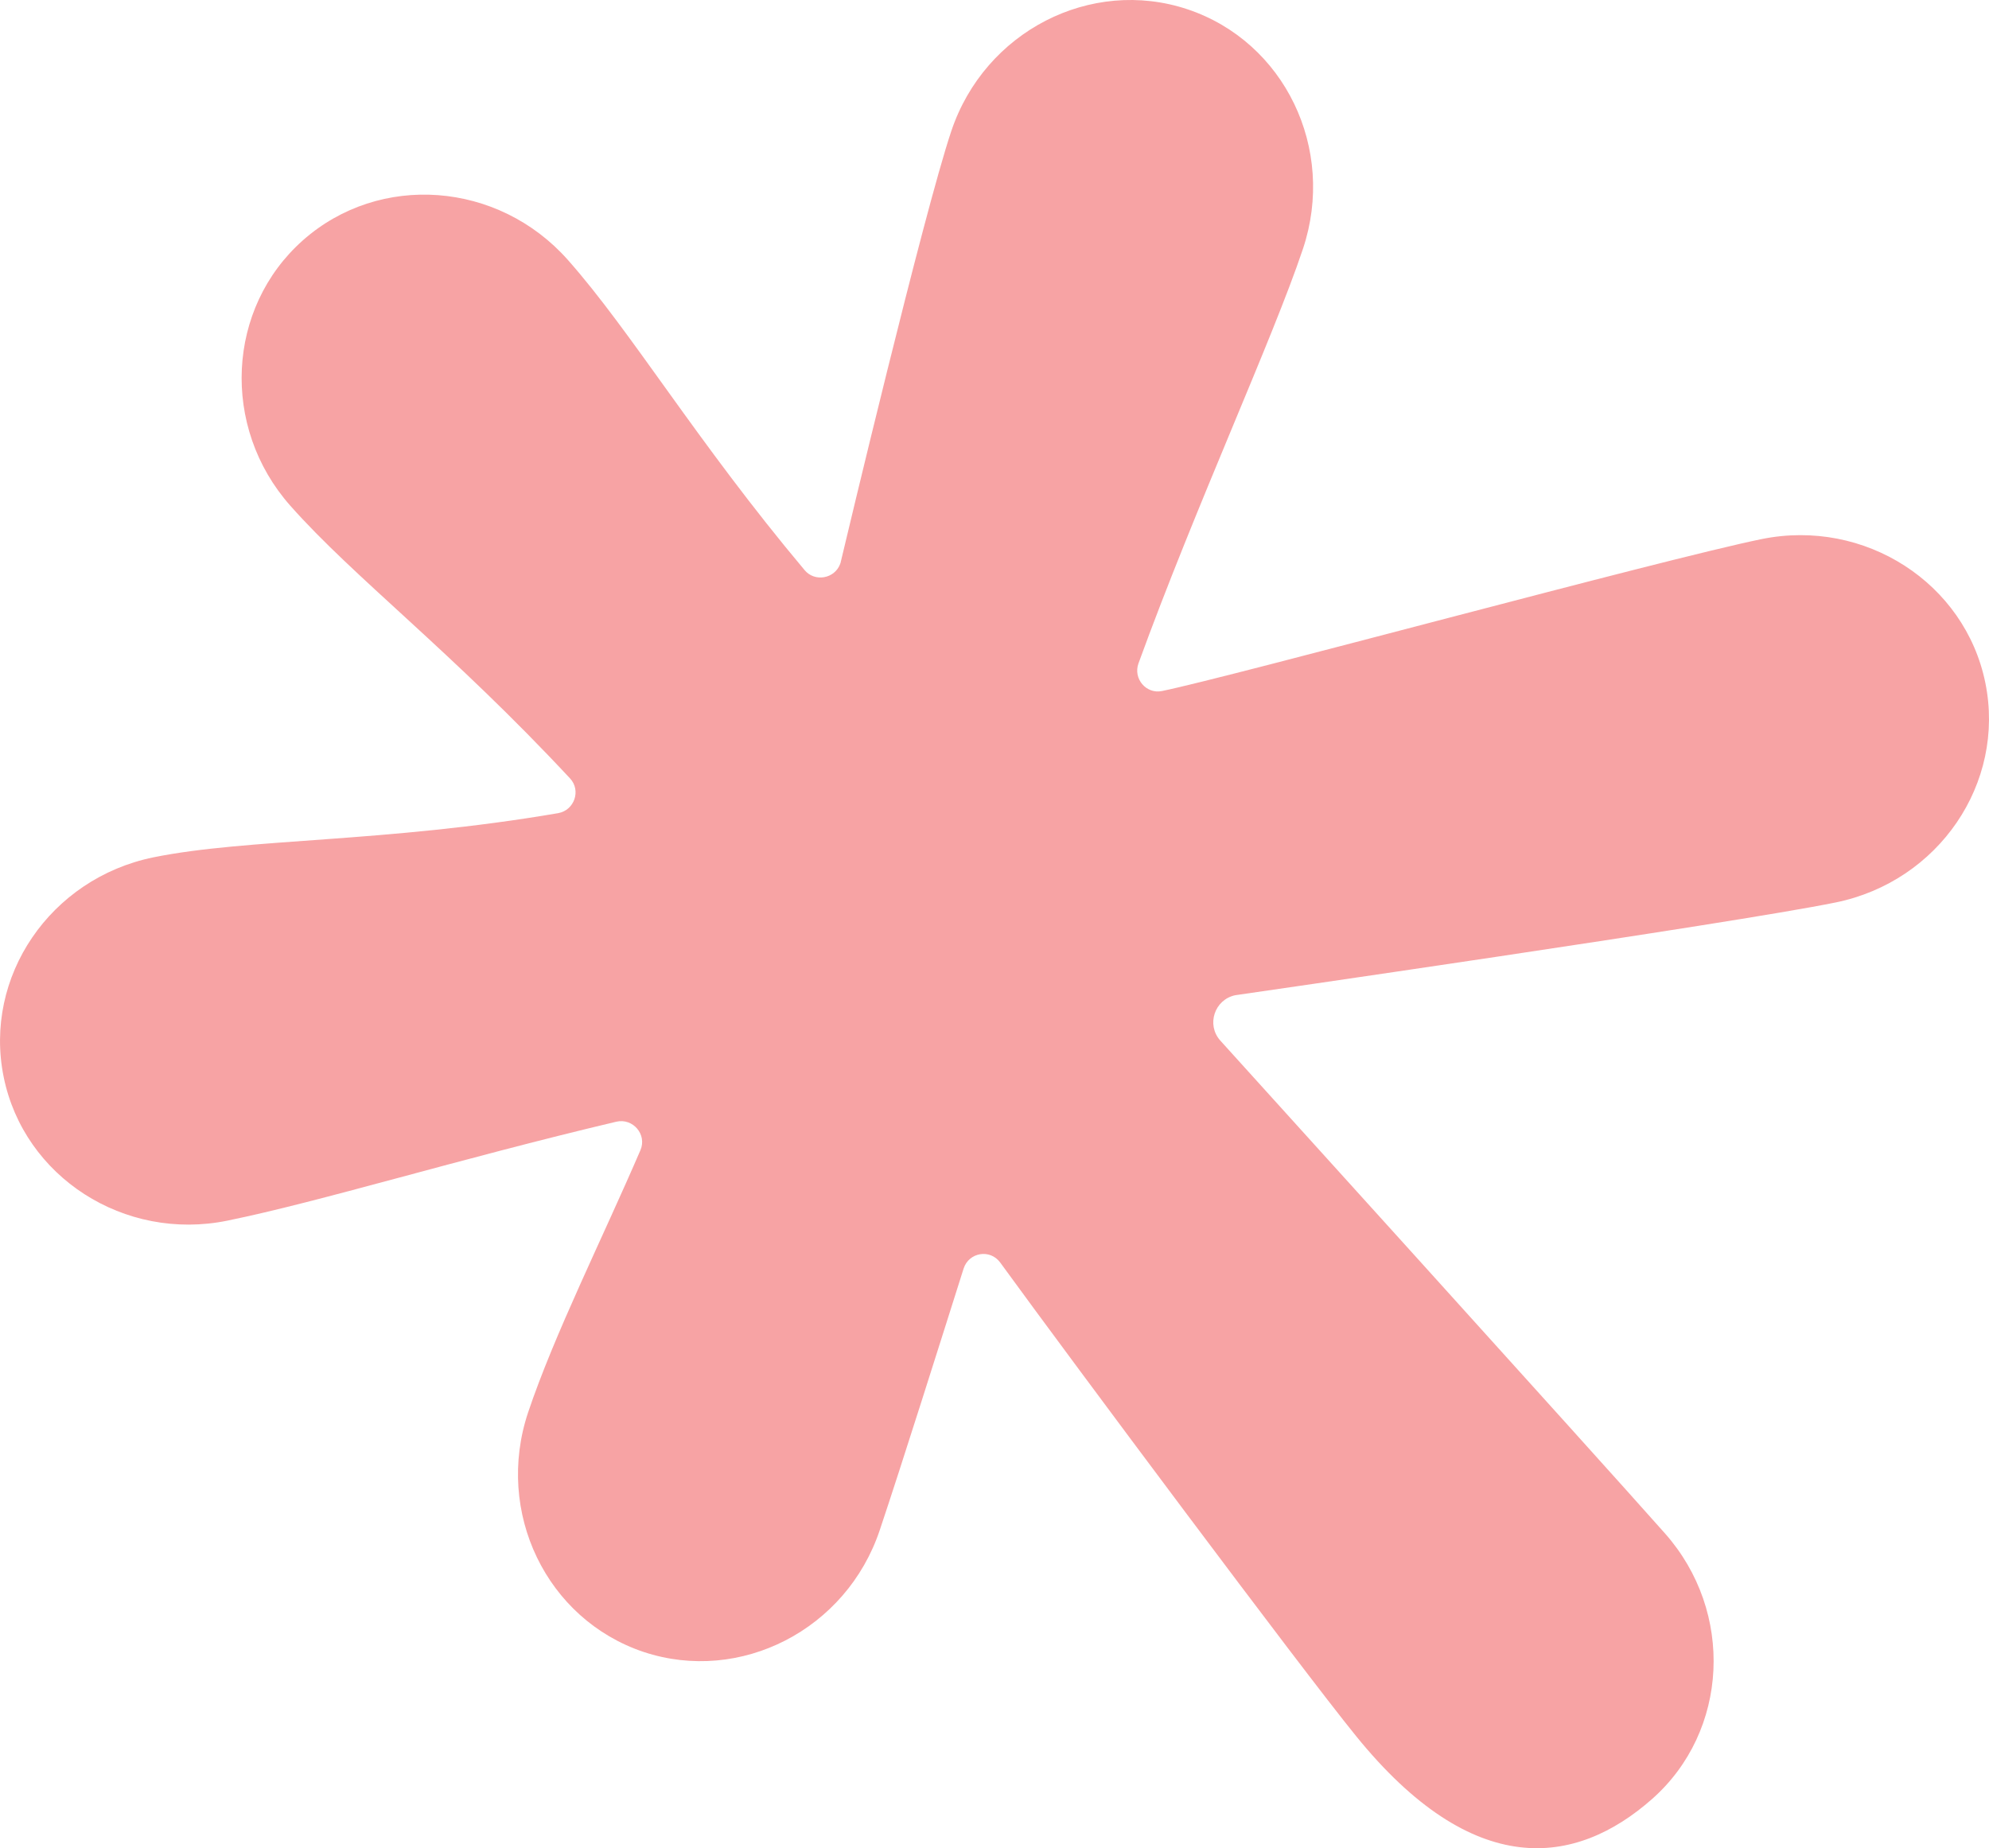<?xml version="1.0" encoding="UTF-8"?><svg id="Layer_1" xmlns="http://www.w3.org/2000/svg" viewBox="0 0 732.3 680.53"><defs><style>.cls-1{fill:#f7a3a4;}</style></defs><path class="cls-1" d="m730.95,251.4c7.52,36.98-17.16,73.16-55.12,80.9-38.08,7.78-221.05,34.15-221.05,34.15-7.61,1.61-10.69,10.82-5.54,16.65,0,0,138.3,152.75,163.74,181.49,25.7,28.99,23.46,72.87-4.65,97.76-28.23,24.98-65.89,30.18-109.13-23.2-20.12-24.77-103.55-136.6-130.94-174.26-3.72-5.11-11.54-3.8-13.48,2.2-7.69,24.3-23.03,72.99-30.85,96.24-12.26,36.77-51.4,56.76-86.98,44.93-35.76-12-54.78-51.44-42.52-88.17,9.64-28.74,27.43-64.2,41.38-96.62,2.45-5.75-2.79-11.88-8.92-10.44-58.54,13.86-109,29.46-143.2,36.43-37.95,7.73-74.85-16.1-82.33-52.88-7.52-36.94,17.16-73.12,55.12-80.9,34.53-7.02,85.17-5.33,149.03-16.27,6-1.06,8.5-8.41,4.35-12.81-43.62-46.83-79.59-73.97-102.96-100.38-25.7-29-23.46-72.87,4.65-97.76,28.23-24.98,71.89-21.72,97.55,7.27,23.33,26.33,47.42,66.87,87.11,114.16,3.76,4.57,11.16,3.21,13.15-2.32l.04-.17c.08-.17.17-.38.17-.59,1.65-6.93,30.35-127.69,40.66-158.5,12.3-36.77,51.4-56.76,86.98-44.89,35.76,11.96,54.78,51.4,42.52,88.17-11.2,33.43-39.35,94.34-60.57,152.67-2.03,5.62,2.83,11.37,8.62,10.19,25.49-5.2,184.03-48.44,220.84-55.96,37.95-7.69,74.85,16.15,82.33,52.92Z"/></svg>